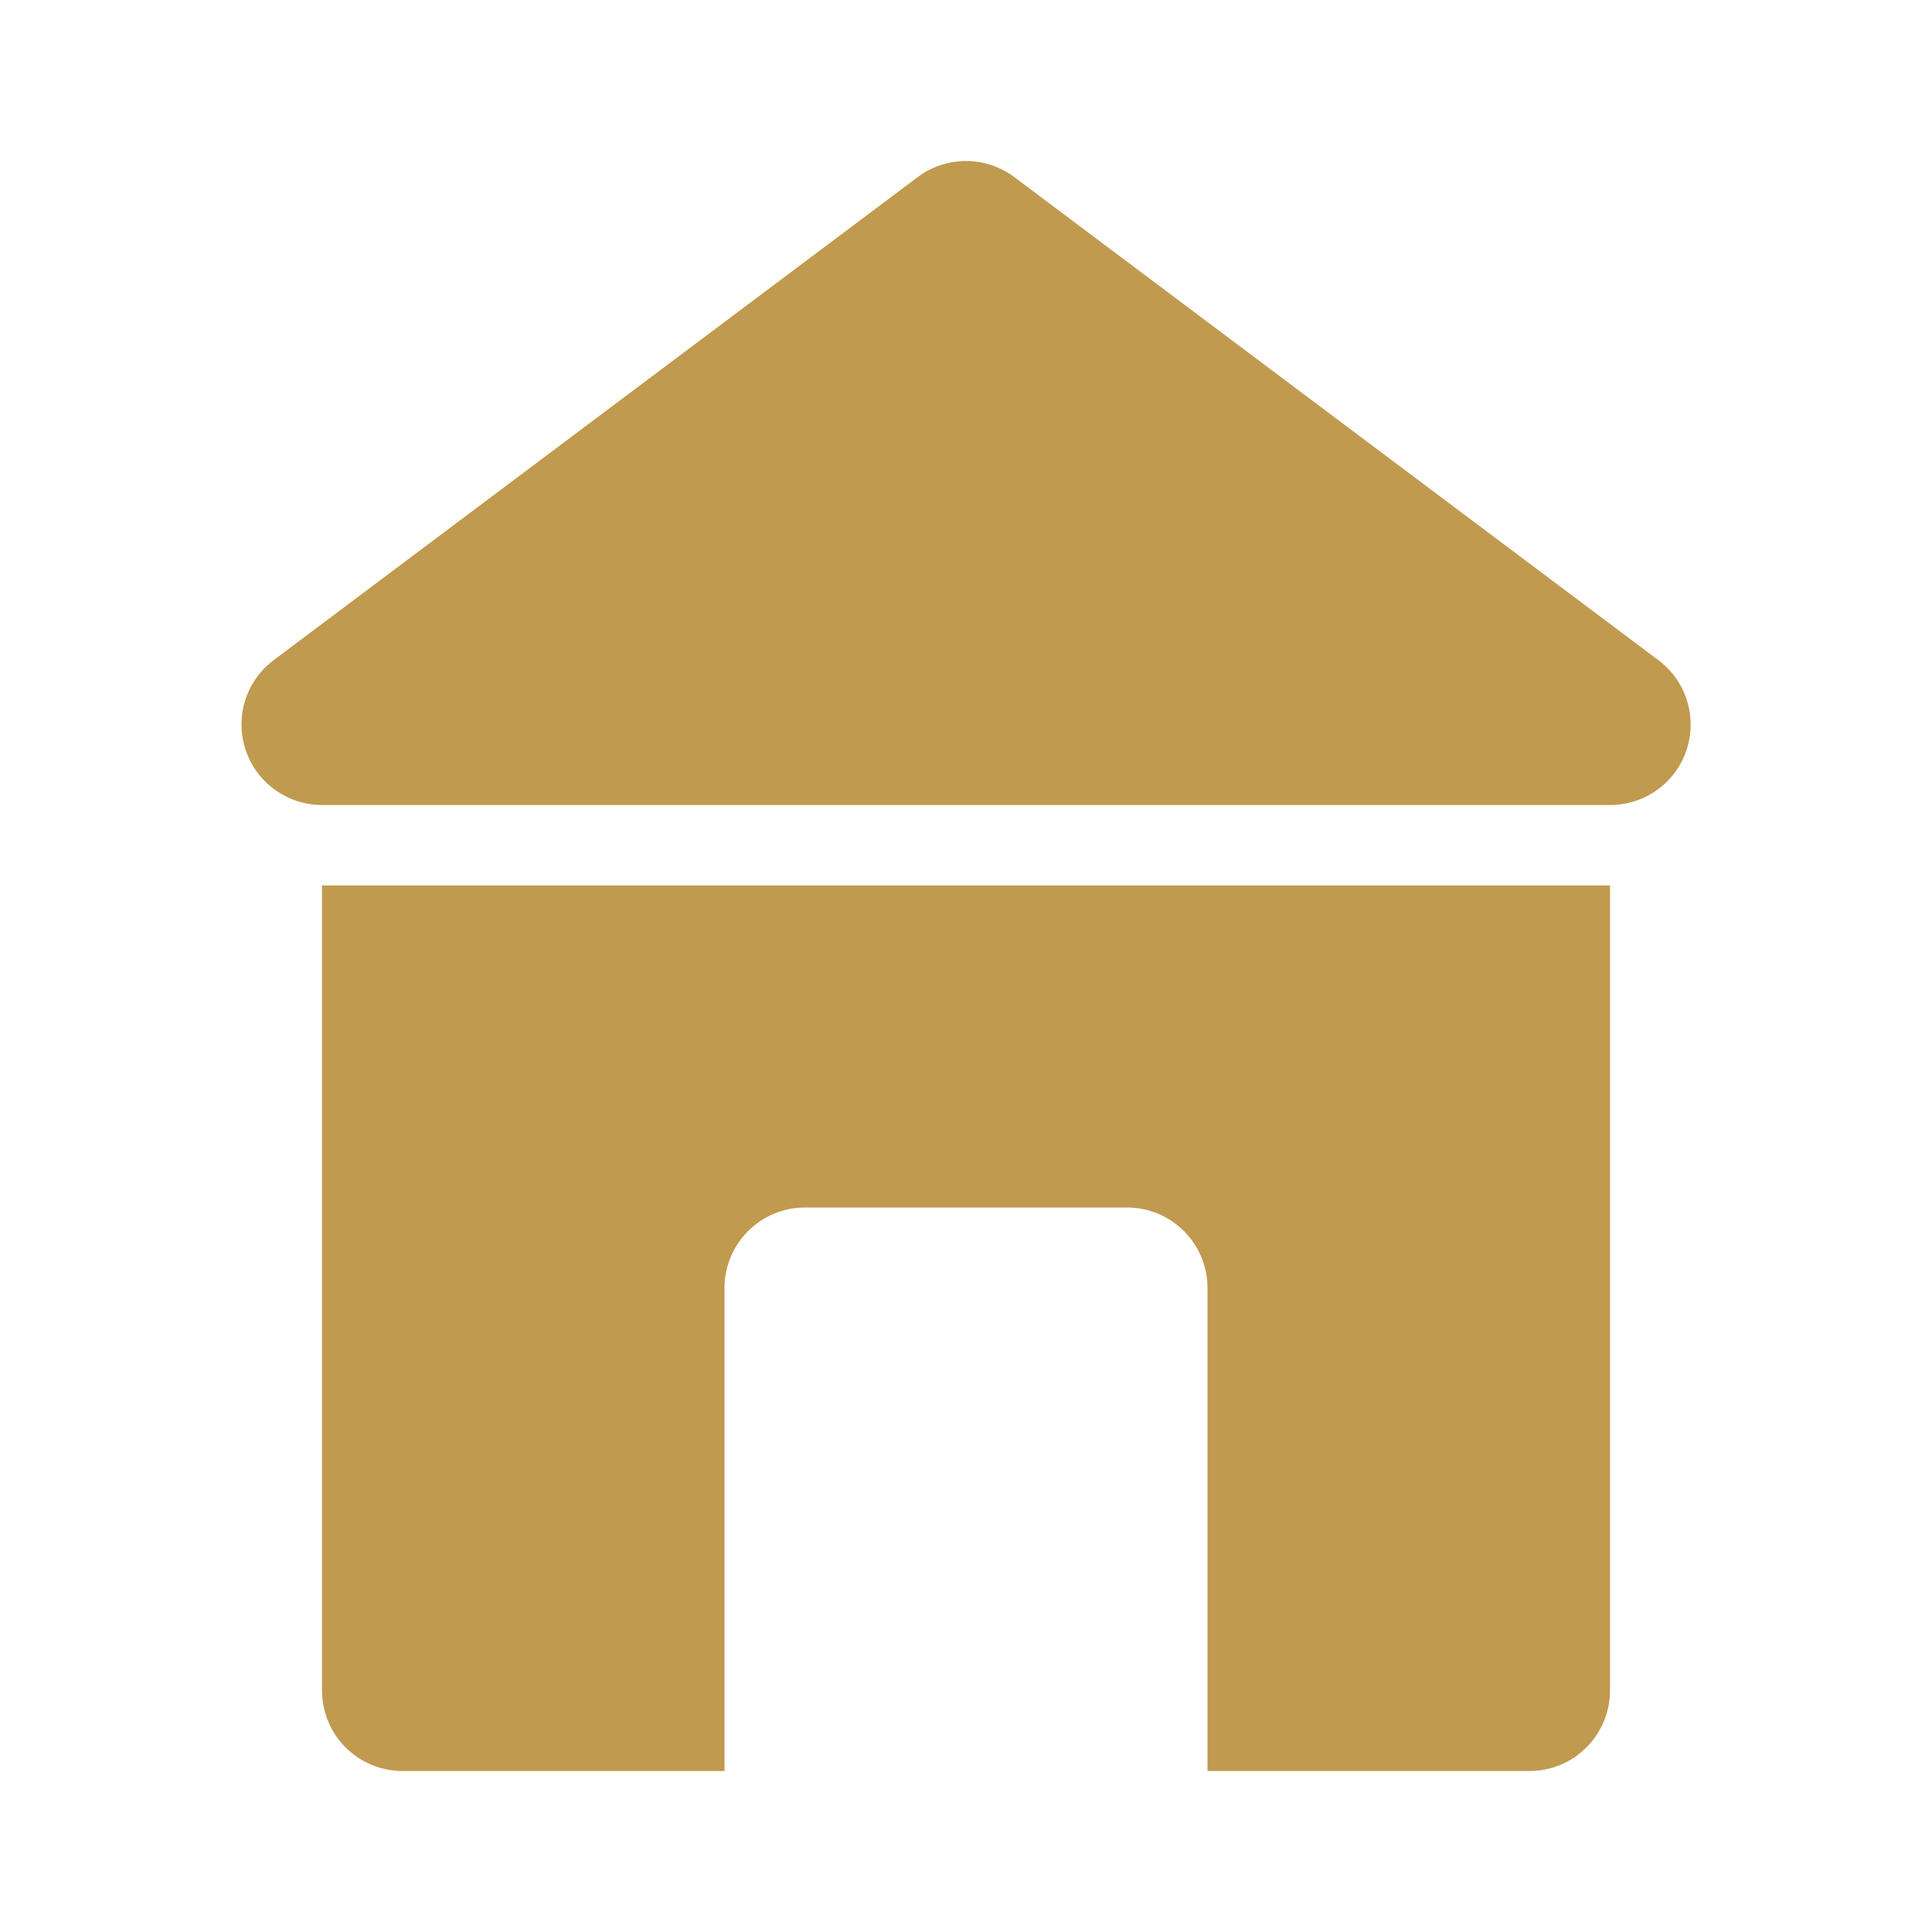 <?xml version="1.0" encoding="UTF-8"?> <svg xmlns="http://www.w3.org/2000/svg" width="24" height="24" viewBox="0 0 24 24" fill="none"> <path d="M20.95 9.32C21.017 9.12 21.019 8.904 20.956 8.703C20.894 8.502 20.769 8.326 20.6 8.2L12.6 2.2C12.427 2.07 12.216 2 12 2C11.784 2 11.573 2.07 11.4 2.2L3.4 8.2C3.232 8.326 3.108 8.502 3.045 8.702C2.983 8.902 2.985 9.117 3.051 9.316C3.118 9.515 3.245 9.689 3.415 9.811C3.586 9.934 3.79 10 4 10H20C20.21 10.001 20.414 9.935 20.585 9.813C20.755 9.691 20.883 9.519 20.95 9.32ZM20 21V11H4V21C4 21.265 4.105 21.52 4.293 21.707C4.48 21.895 4.735 22 5 22H9V16C9 15.735 9.105 15.48 9.293 15.293C9.48 15.105 9.735 15 10 15H14C14.265 15 14.52 15.105 14.707 15.293C14.895 15.48 15 15.735 15 16V22H19C19.265 22 19.52 21.895 19.707 21.707C19.895 21.52 20 21.265 20 21Z" fill="#C09A4F"></path> </svg> 
